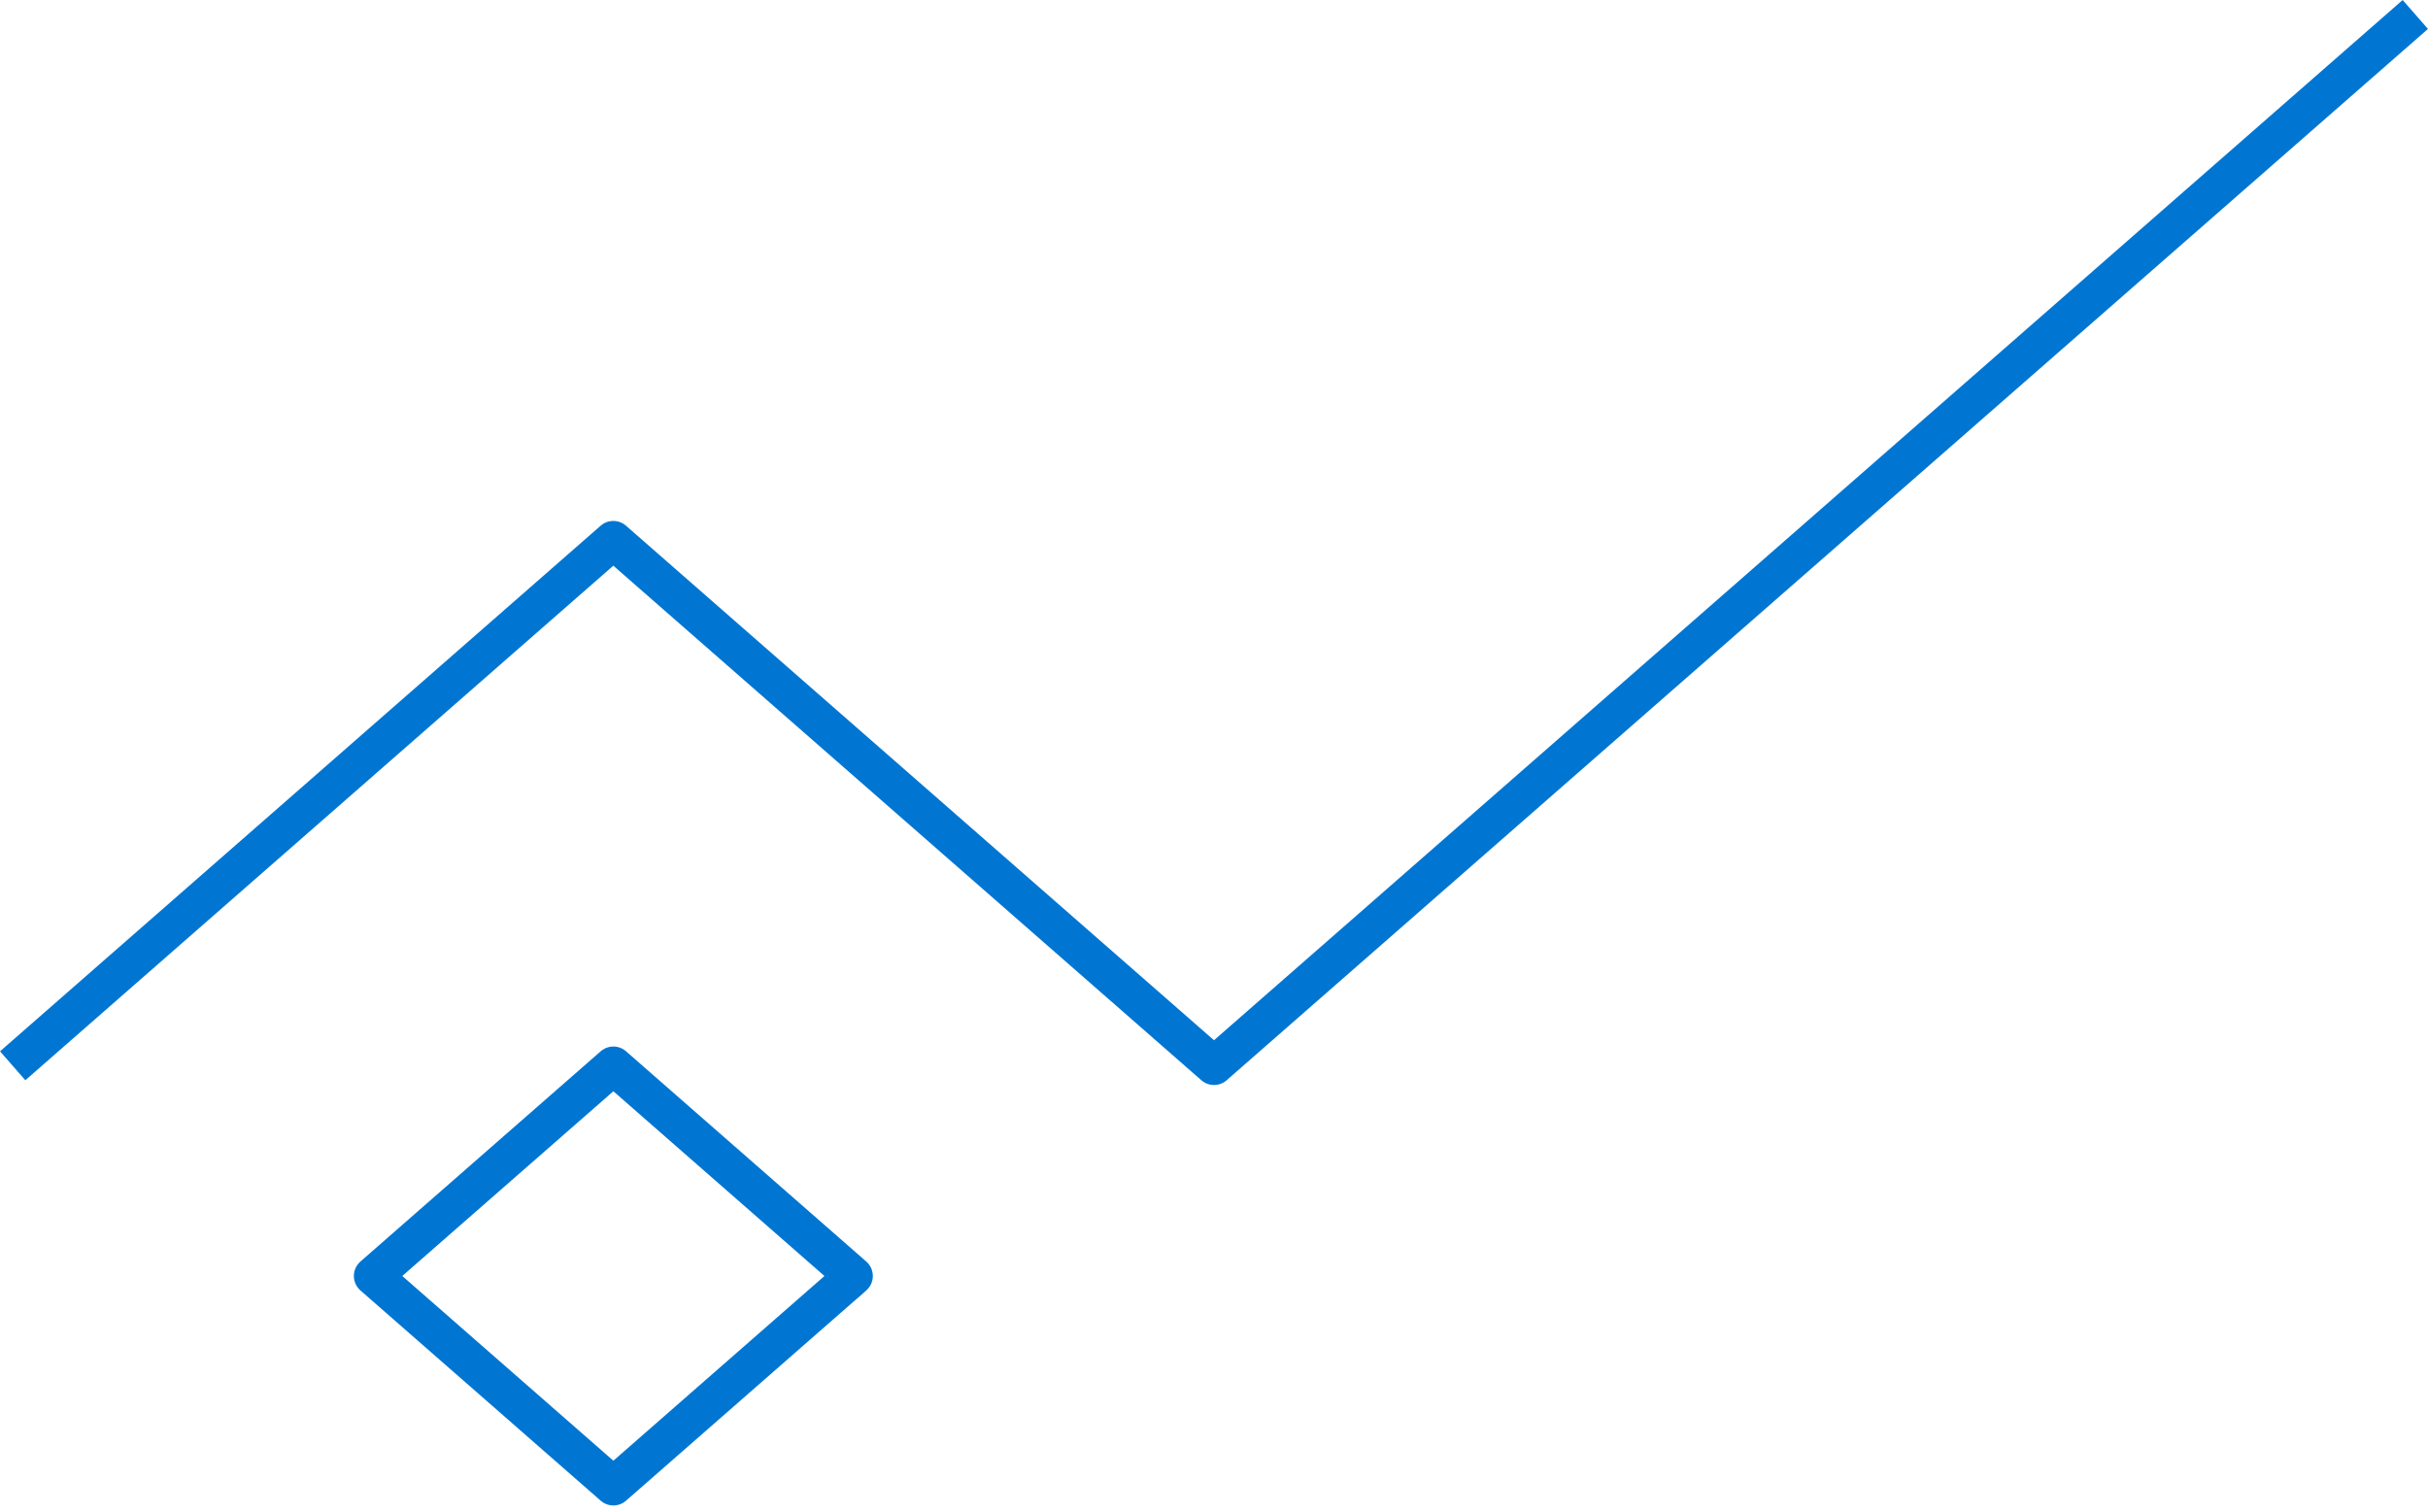<svg width="53" height="33" viewBox="0 0 53 33" fill="none" xmlns="http://www.w3.org/2000/svg">
<g clip-path="url(#clip0_1346_8059)">
<path d="M13.389 32.446C15.046 30.994 16.699 29.547 18.356 28.099C18.449 28.019 18.541 27.94 18.633 27.856C16.884 26.324 15.138 24.797 13.389 23.266C11.639 24.797 9.894 26.324 8.144 27.856C9.894 29.387 11.639 30.914 13.389 32.446Z" stroke="#0076D2" stroke-width="0.839" stroke-linejoin="round"/>
<path d="M0.277 23.267L13.388 11.792L26.5 23.267L52.723 0.316" stroke="#0076D2" stroke-width="0.839" stroke-linejoin="round"/>
</g>
<defs>
<clipPath id="clip0_1346_8059">
<rect width="53" height="32.865" fill="white"/>
</clipPath>
</defs>
</svg>
